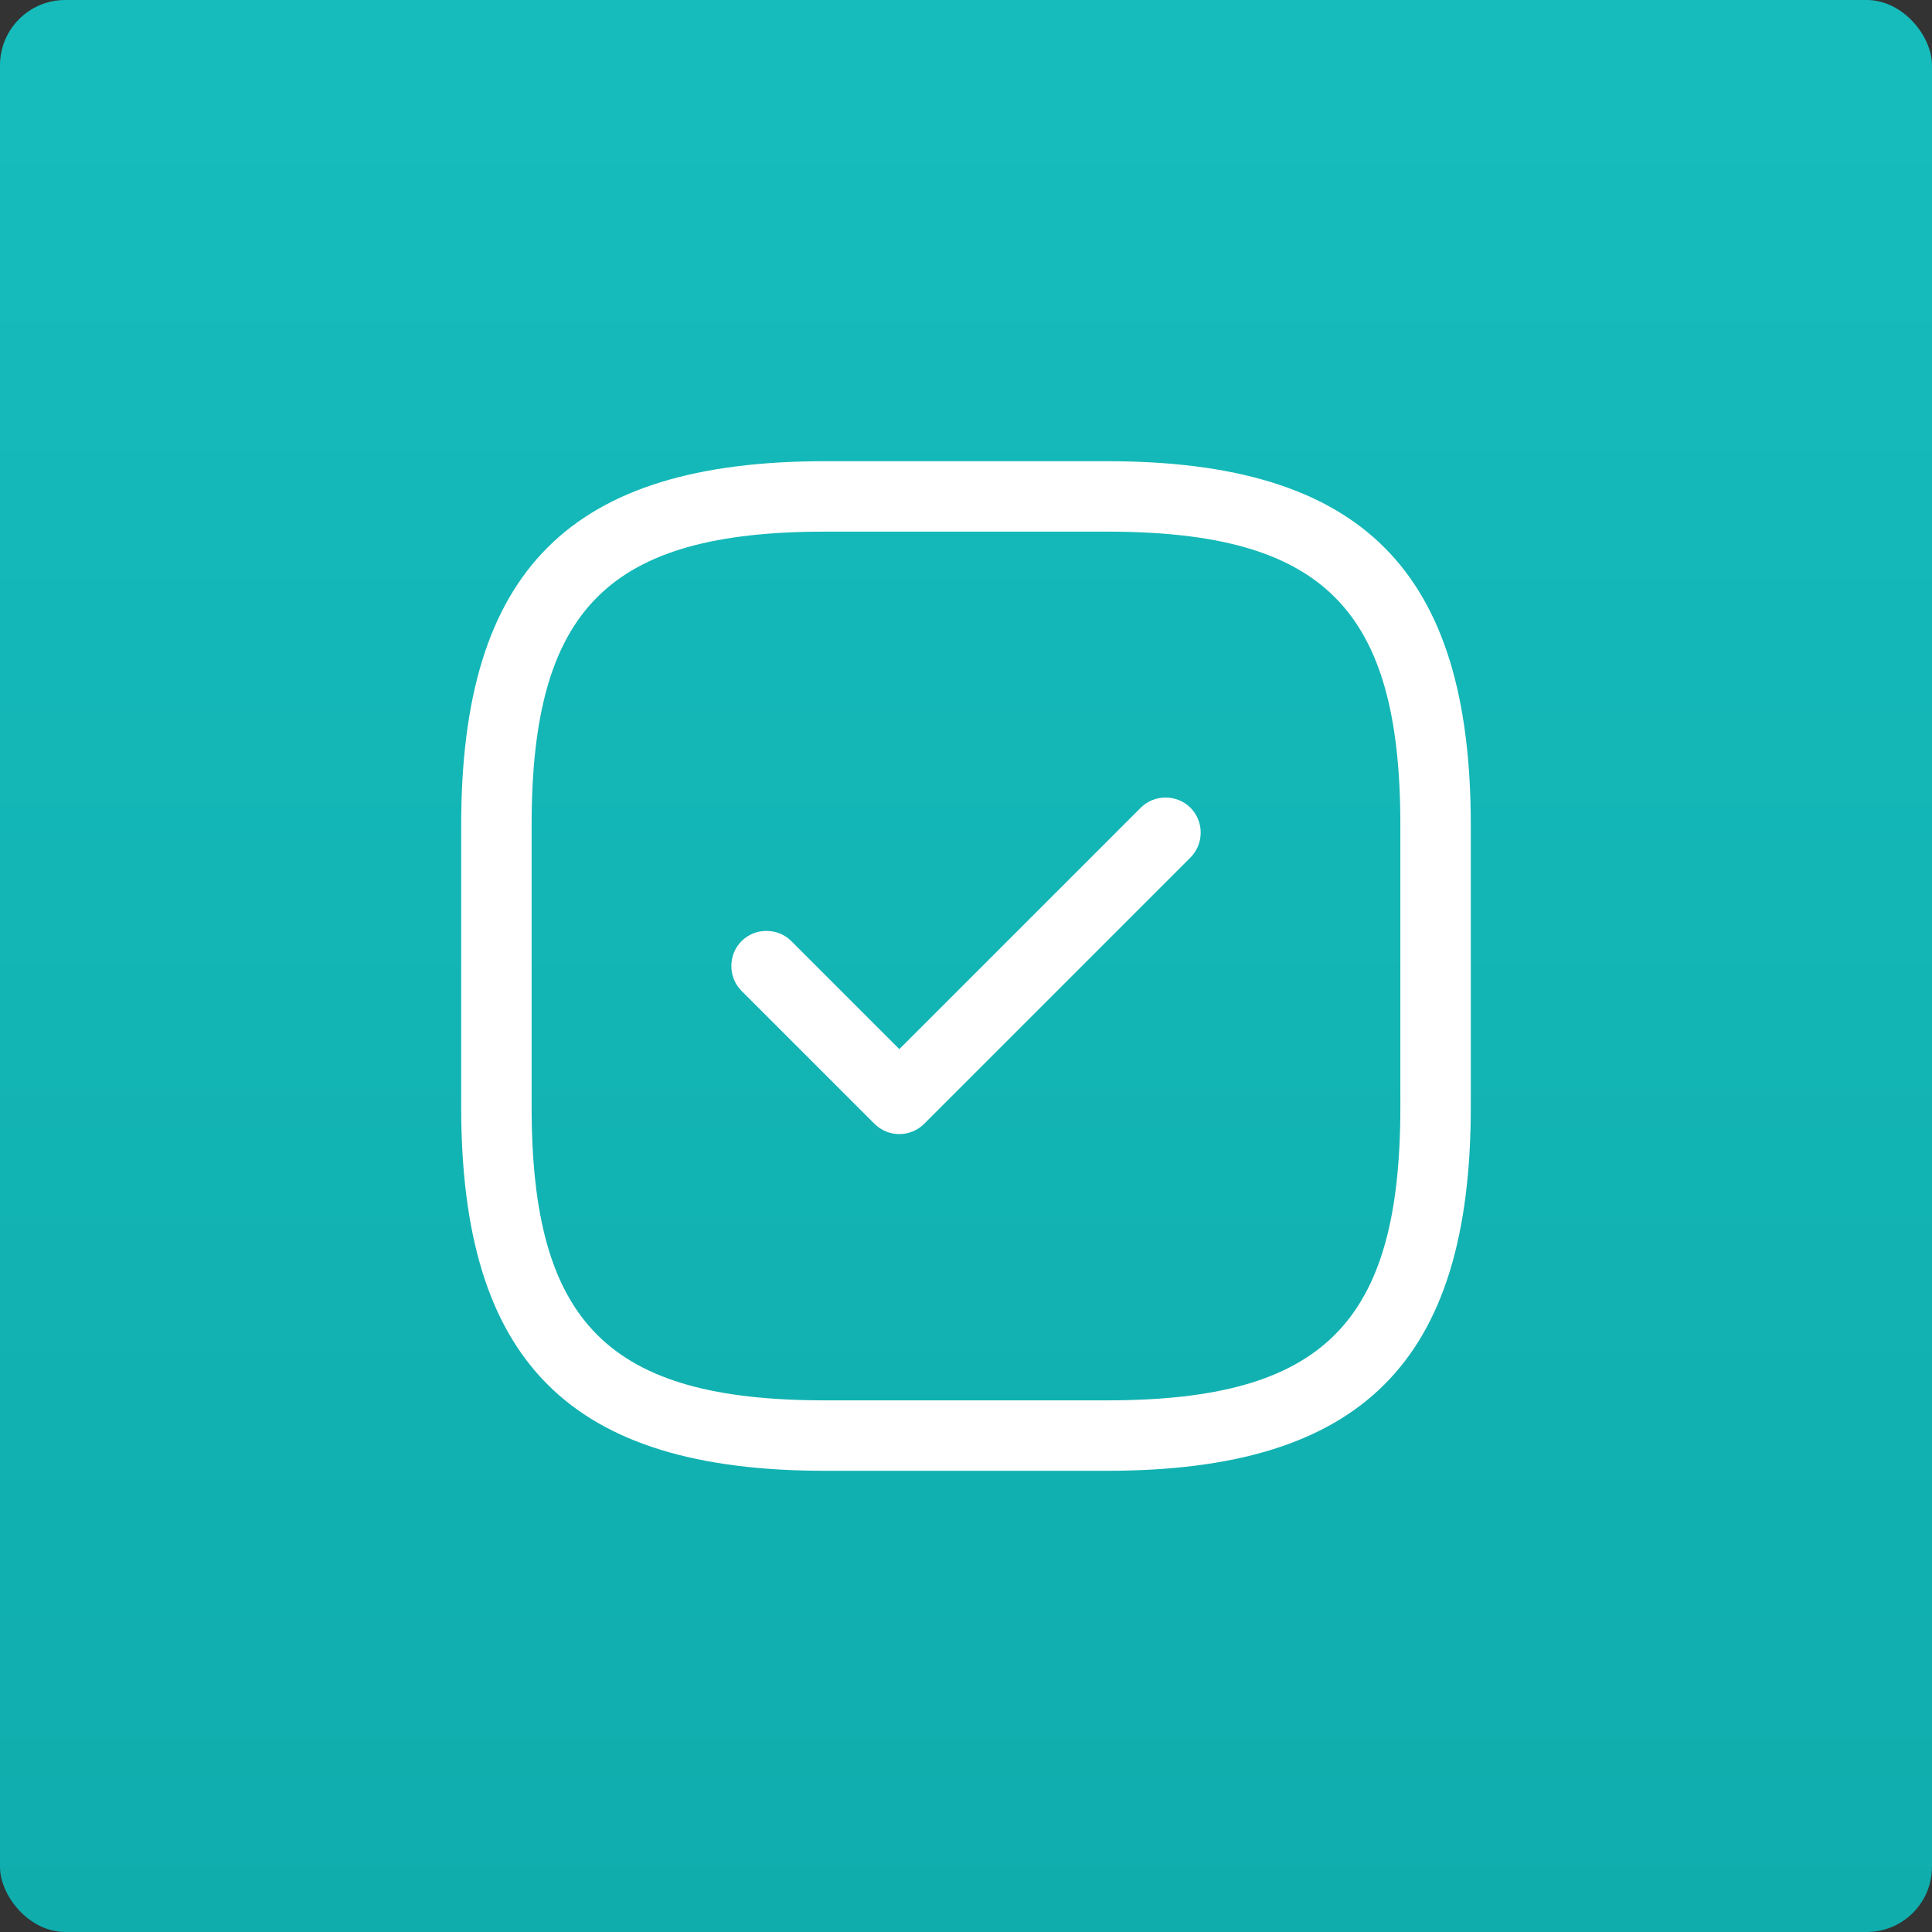 <?xml version="1.0" encoding="UTF-8"?> <svg xmlns="http://www.w3.org/2000/svg" width="96" height="96" viewBox="0 0 96 96" fill="none"><rect x="0" y="0" width="96" height="96" fill="#333333" stroke="none"/> <rect width="96" height="96" rx="3.243" fill="url(#paint0_linear_36_1045)"></rect> <path d="M54.999 73.083H40.999C28.329 73.083 22.916 67.67 22.916 55V41C22.916 28.33 28.329 22.917 40.999 22.917H54.999C67.669 22.917 73.083 28.33 73.083 41V55C73.083 67.67 67.669 73.083 54.999 73.083ZM40.999 26.417C30.243 26.417 26.416 30.243 26.416 41V55C26.416 65.757 30.243 69.583 40.999 69.583H54.999C65.756 69.583 69.583 65.757 69.583 55V41C69.583 30.243 65.756 26.417 54.999 26.417H40.999Z" fill="white"></path> <path d="M44.687 56.353C44.221 56.353 43.777 56.167 43.451 55.84L36.847 49.237C36.171 48.56 36.171 47.44 36.847 46.763C37.524 46.087 38.644 46.087 39.321 46.763L44.687 52.13L56.681 40.137C57.357 39.46 58.477 39.46 59.154 40.137C59.831 40.813 59.831 41.933 59.154 42.61L45.924 55.84C45.597 56.167 45.154 56.353 44.687 56.353Z" fill="white"></path> <defs> <linearGradient id="paint0_linear_36_1045" x1="48" y1="0" x2="48" y2="96" gradientUnits="userSpaceOnUse"> <stop stop-color="#16BCBC"></stop> <stop offset="1" stop-color="#10ADAD"></stop> </linearGradient> </defs> </svg> 